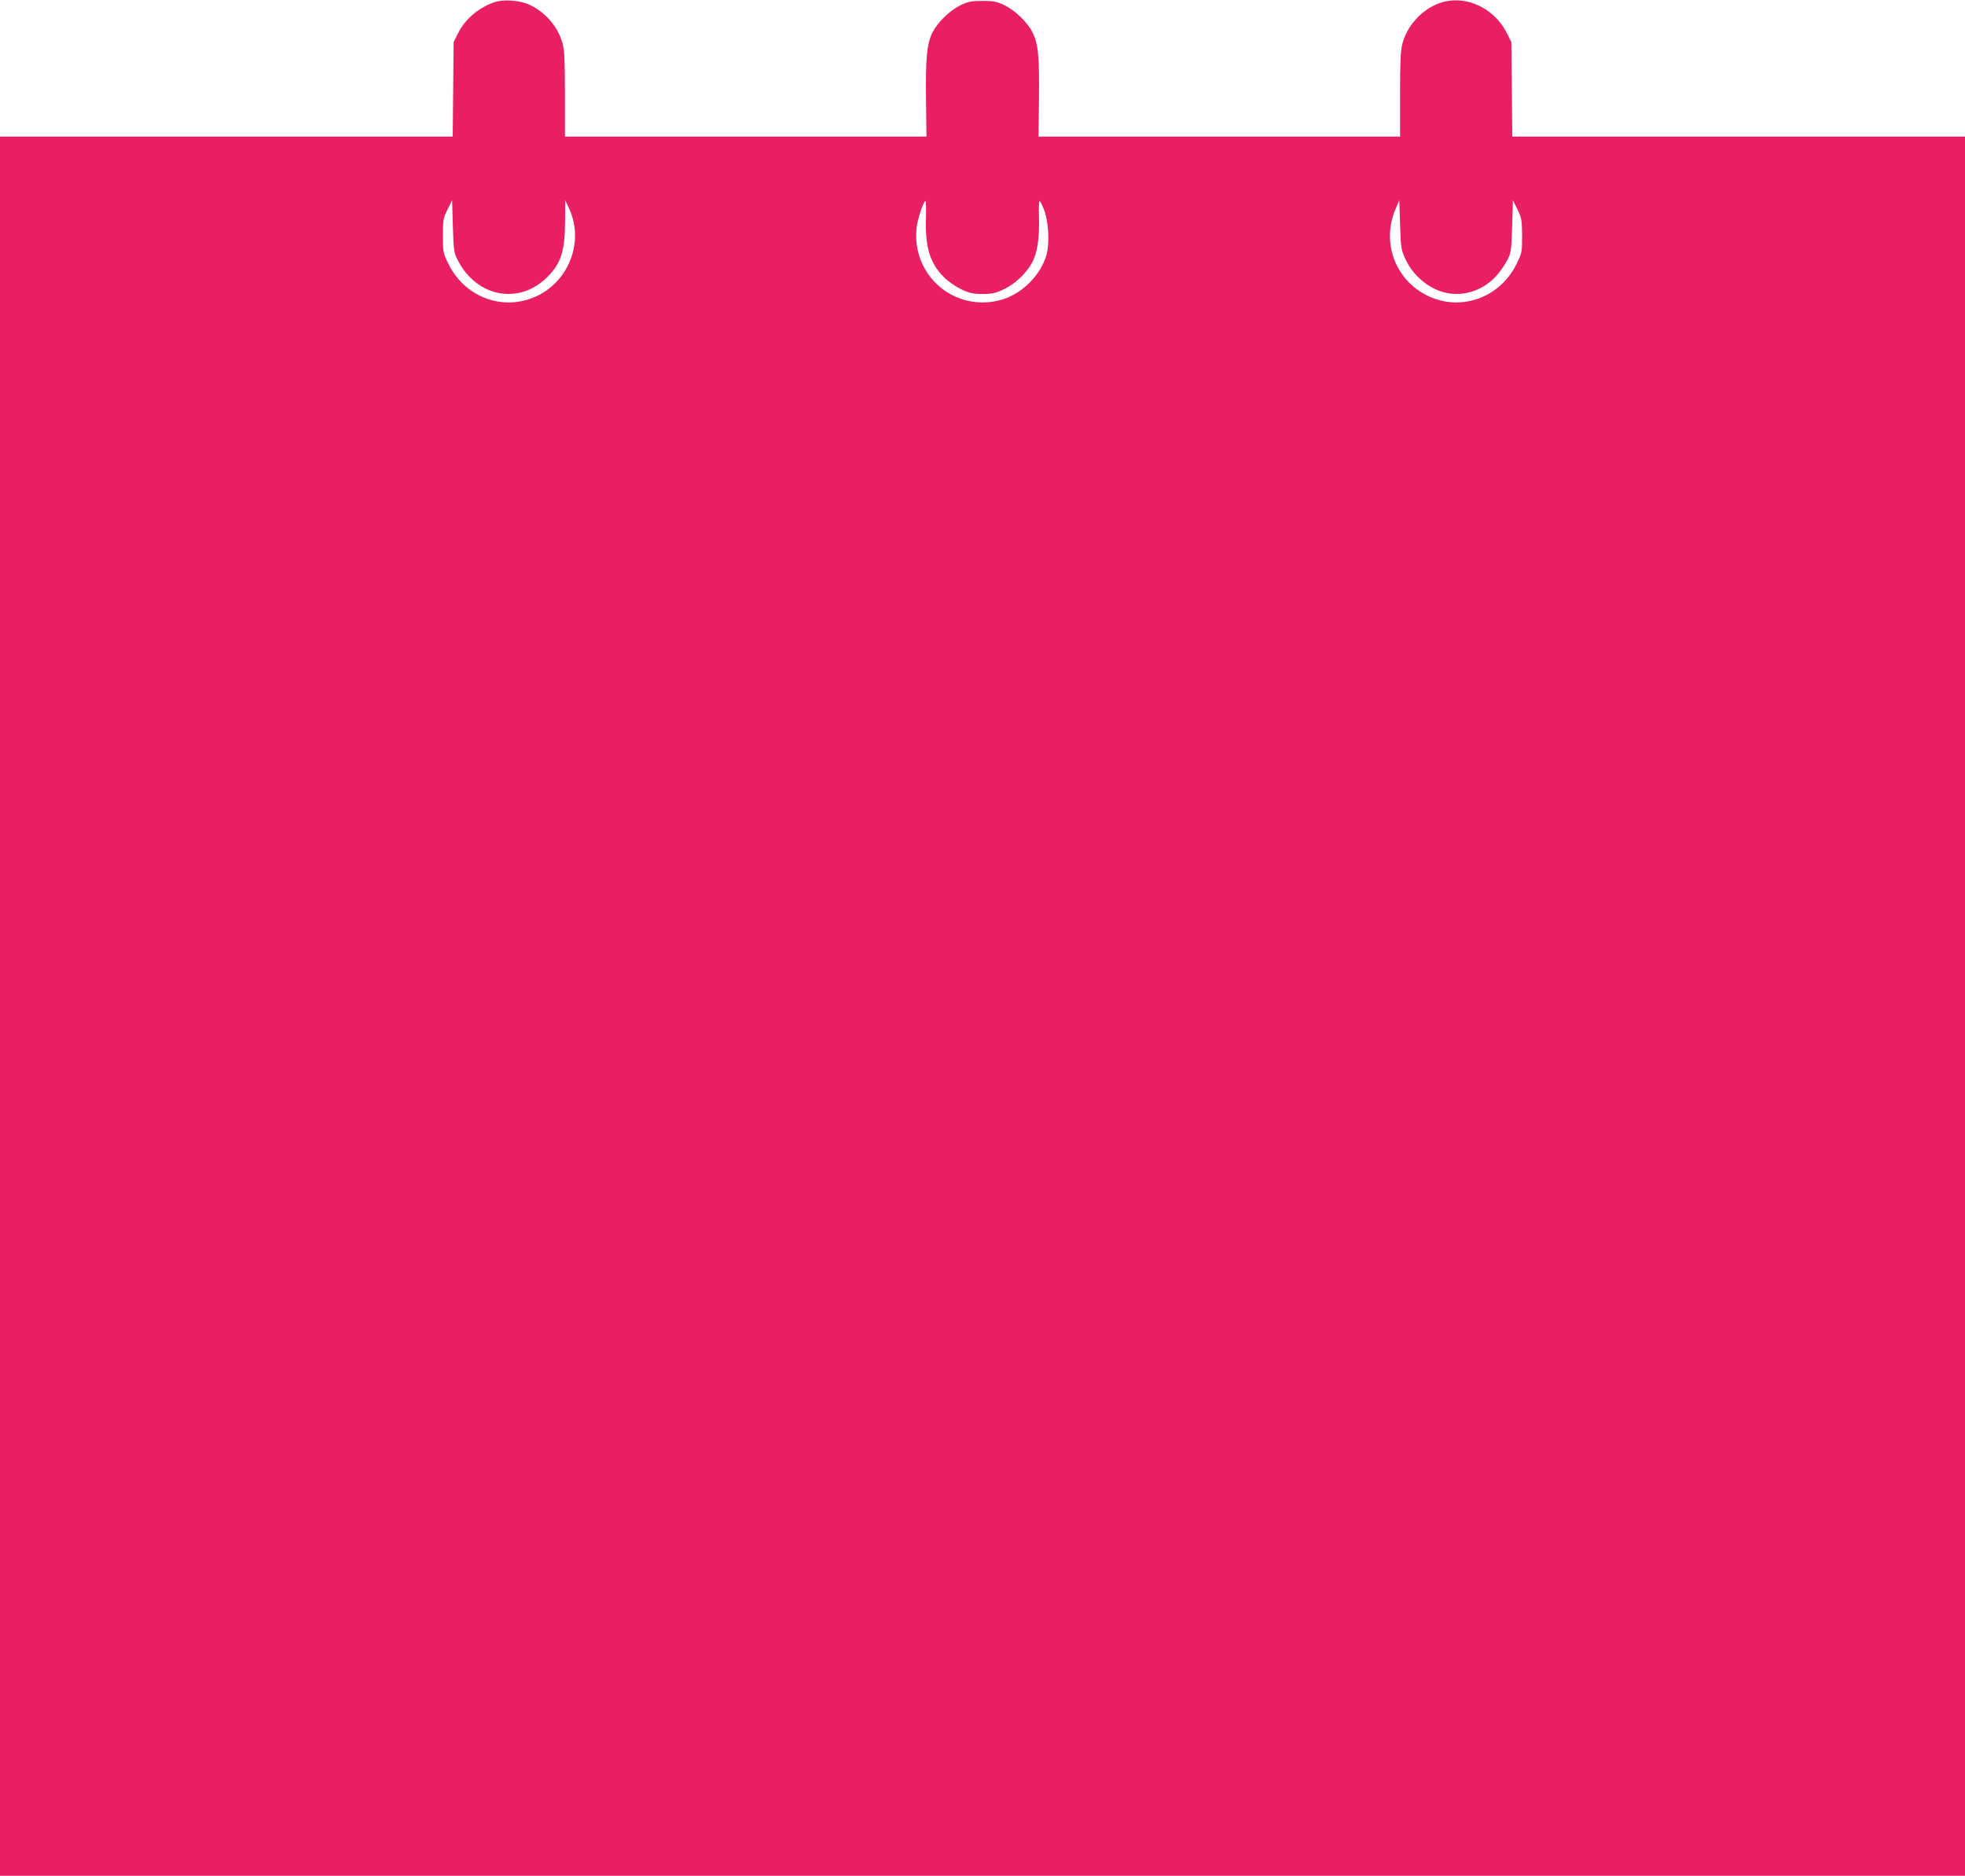 <?xml version="1.0" standalone="no"?>
<!DOCTYPE svg PUBLIC "-//W3C//DTD SVG 20010904//EN"
 "http://www.w3.org/TR/2001/REC-SVG-20010904/DTD/svg10.dtd">
<svg version="1.0" xmlns="http://www.w3.org/2000/svg"
 width="1280pt" height="1222pt" viewBox="0 0 1280 1222"
 preserveAspectRatio="xMidYMid meet">
<g transform="translate(0,1222) scale(0.1,-0.1)"
fill="#e91e63" stroke="none">
<path d="M3225 12207 c-107 -36 -196 -111 -243 -207 l-27 -55 -3 -307 -3 -308
-1475 0 -1474 0 0 -5665 0 -5665 6400 0 6400 0 0 5665 0 5665 -1475 0 -1474 0
-3 308 -3 307 -27 55 c-89 180 -295 265 -463 191 -106 -47 -191 -146 -220
-256 -12 -46 -15 -119 -15 -332 l0 -273 -1177 0 -1178 0 3 252 c3 275 -5 352
-43 429 -34 65 -112 141 -182 175 -50 24 -70 28 -143 28 -73 0 -93 -4 -143
-28 -70 -34 -148 -110 -182 -176 -37 -74 -46 -160 -43 -433 l3 -247 -1177 0
-1178 0 0 273 c0 213 -3 286 -15 332 -29 110 -114 209 -221 256 -60 27 -163
34 -219 16z m-241 -1686 c124 -238 399 -288 581 -106 90 90 115 169 116 365
l1 135 23 -49 c114 -239 -21 -531 -279 -601 -201 -55 -409 42 -504 234 -36 73
-37 78 -37 185 0 103 2 115 30 171 l30 60 5 -170 c5 -162 7 -173 34 -224z
m3048 285 c-7 -193 24 -298 115 -390 27 -28 76 -62 113 -80 55 -26 77 -31 140
-31 63 0 85 5 140 31 74 36 145 103 183 173 34 61 49 163 45 295 -2 58 0 106
4 106 4 0 17 -26 29 -57 30 -77 37 -219 15 -296 -37 -128 -155 -247 -283 -287
-306 -94 -599 151 -562 470 7 56 45 170 57 170 4 0 5 -47 4 -104z m3124 -276
c39 -84 110 -155 194 -194 132 -62 288 -29 393 82 25 27 58 74 73 103 27 51
29 62 34 224 l5 170 30 -60 c27 -55 29 -69 30 -170 0 -108 -1 -113 -37 -186
-118 -239 -406 -322 -626 -179 -180 116 -247 343 -160 542 l23 53 5 -160 c5
-152 7 -163 36 -225z"/>
</g>
</svg>
